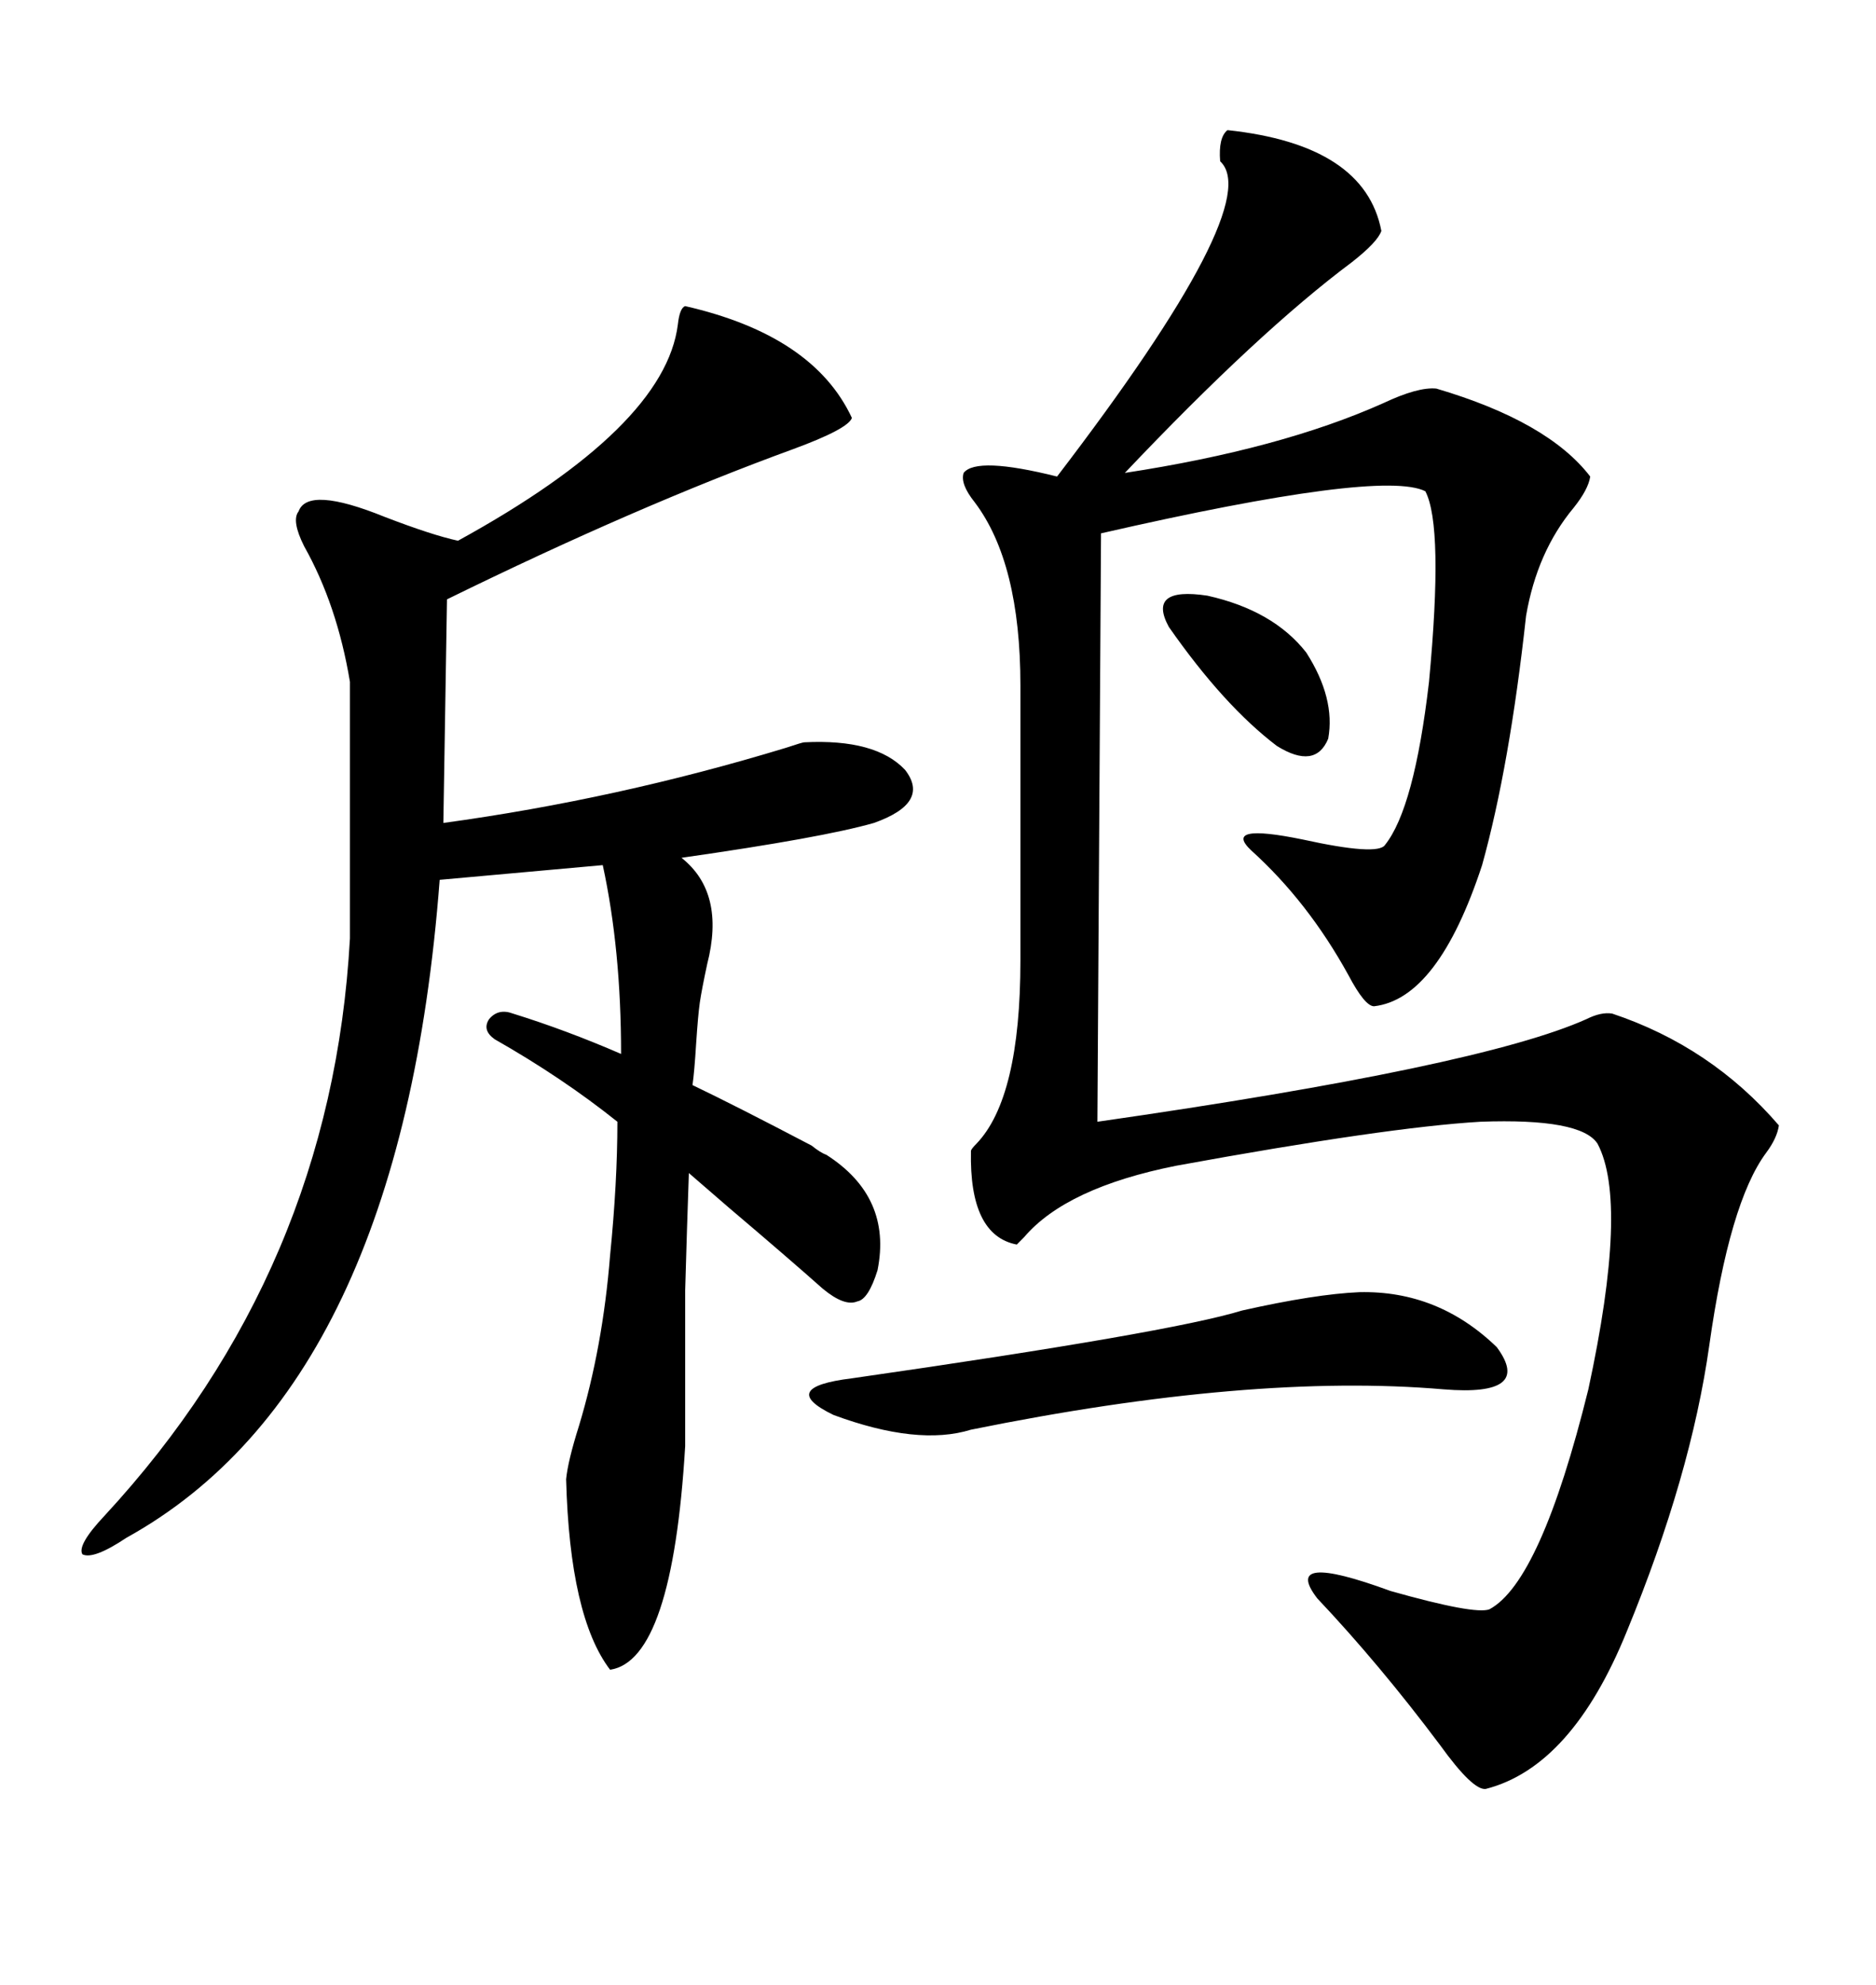 <svg xmlns="http://www.w3.org/2000/svg" xmlns:xlink="http://www.w3.org/1999/xlink" width="300" height="317.285"><path d="M196.29 20.80L196.29 20.80Q218.26 23.14 220.90 36.91L220.90 36.91Q220.31 38.67 216.21 41.89L216.21 41.89Q201.27 53.03 179.88 75.59L179.88 75.59Q204.79 71.78 221.19 64.45L221.19 64.45Q226.76 61.82 229.69 62.11L229.69 62.11Q247.56 67.38 254.30 76.17L254.30 76.17Q254.00 78.22 251.66 81.15L251.66 81.15Q245.80 88.18 244.04 98.44L244.04 98.44Q241.41 122.46 237.01 138.28L237.01 138.28Q229.98 159.67 219.73 160.84L219.73 160.84Q218.26 160.84 215.63 155.86L215.63 155.86Q209.18 144.14 200.10 135.94L200.10 135.94Q195.41 131.54 208.30 134.18L208.30 134.18Q220.31 136.82 221.48 135.06L221.48 135.06Q226.17 129.20 228.52 108.98L228.52 108.98Q230.86 84.08 227.93 78.52L227.93 78.52Q220.90 75 176.07 85.25L176.07 85.25L175.49 179.30Q236.72 170.51 253.71 162.89L253.71 162.89Q256.05 161.72 257.81 162.01L257.81 162.01Q273.63 167.29 284.47 179.88L284.47 179.88Q284.18 181.93 282.42 184.28L282.42 184.28Q276.56 192.19 273.34 215.04L273.34 215.04Q270.41 235.84 260.16 260.74L260.16 260.74Q251.37 282.42 237.60 285.94L237.60 285.94Q235.55 286.23 230.27 278.91L230.27 278.91Q220.61 266.02 210.64 255.47L210.64 255.47Q204.79 247.85 222.36 254.30L222.36 254.30Q235.84 258.11 238.18 257.23L238.18 257.23Q246.39 252.83 254.00 222.07L254.00 222.07Q260.45 192.19 255.47 182.81L255.47 182.81Q252.83 178.71 236.72 179.30L236.72 179.30Q221.78 180.18 188.09 186.33L188.09 186.33Q170.51 189.84 163.77 197.75L163.77 197.75Q162.89 198.63 162.60 198.93L162.60 198.93Q154.98 197.46 155.27 183.98L155.27 183.98Q155.27 183.69 156.15 182.81L156.15 182.81Q163.18 175.49 163.18 153.52L163.18 153.52L163.18 109.57Q163.18 89.94 155.86 80.27L155.86 80.27Q153.52 77.34 154.10 75.59L154.10 75.59Q156.15 72.95 169.04 76.17L169.04 76.17Q202.44 32.52 195.12 25.78L195.12 25.78Q194.82 21.97 196.29 20.80ZM132.13 184.57L132.13 184.57Q142.68 191.31 140.33 203.03L140.33 203.03Q138.87 207.71 137.11 208.01L137.11 208.01Q135.06 208.89 131.54 205.96L131.54 205.96Q126.27 201.27 116.60 193.07L116.60 193.07Q112.21 189.26 110.16 187.50L110.16 187.50Q109.86 196.00 109.57 206.25L109.57 206.25Q109.57 211.23 109.57 216.80L109.57 216.80Q109.57 222.07 109.57 231.15L109.57 231.15Q107.52 265.43 97.56 266.89L97.56 266.89Q91.11 258.40 90.53 236.43L90.53 236.43Q90.82 233.50 92.58 227.93L92.58 227.93Q96.39 215.33 97.56 200.68L97.56 200.68Q98.73 188.96 98.73 179.30L98.73 179.30Q89.94 172.27 79.10 166.11L79.10 166.11Q77.05 164.65 78.22 162.89L78.22 162.89Q79.69 161.13 82.03 162.01L82.03 162.01Q90.53 164.65 99.32 168.46L99.32 168.46Q99.32 151.76 96.39 138.28L96.39 138.28L70.31 140.63Q64.16 221.48 20.21 245.80L20.21 245.80Q14.94 249.32 13.18 248.44L13.18 248.44Q12.30 246.97 16.70 242.29L16.70 242.29Q53.03 203.03 55.96 150L55.96 150L55.96 108.98Q53.91 96.68 48.63 87.30L48.63 87.30Q46.58 83.20 47.75 81.74L47.75 81.74Q49.22 77.64 61.52 82.62L61.52 82.62Q69.14 85.55 73.24 86.43L73.24 86.43Q106.35 68.26 108.40 51.86L108.40 51.86Q108.69 49.22 109.57 48.93L109.57 48.93Q130.08 53.61 136.23 66.80L136.23 66.80Q135.64 68.55 126.86 71.78L126.86 71.78Q101.95 80.86 71.48 95.80L71.48 95.80L70.90 131.54Q98.73 127.73 125.68 119.53L125.68 119.53Q128.32 118.65 128.61 118.65L128.61 118.65Q140.04 118.07 144.73 123.05L144.73 123.05Q148.83 128.32 139.75 131.54L139.75 131.54Q131.54 133.89 108.98 137.11L108.98 137.11Q116.02 142.68 113.09 154.10L113.09 154.10Q112.21 158.20 111.91 160.25L111.91 160.25Q111.62 162.30 111.33 166.70L111.33 166.70Q111.04 171.39 110.74 173.44L110.74 173.44Q117.48 176.66 129.79 183.11L129.79 183.11Q131.25 184.28 132.13 184.57ZM217.38 206.54L217.38 206.54Q229.98 206.25 239.36 215.33L239.36 215.33Q245.21 223.24 230.86 222.07L230.86 222.07Q200.10 219.43 155.27 228.52L155.27 228.52Q146.78 231.15 133.30 226.17L133.30 226.17Q124.22 221.78 136.23 220.31L136.23 220.31Q187.21 212.99 198.63 209.47L198.63 209.47Q210.35 206.84 217.38 206.54ZM186.91 100.20L186.91 100.20Q183.40 93.75 193.07 95.21L193.07 95.21Q203.61 97.56 208.89 104.30L208.89 104.30Q213.57 111.62 212.40 118.07L212.40 118.07Q210.35 123.05 204.20 119.24L204.20 119.24Q195.70 112.79 186.91 100.20Z"/></svg>